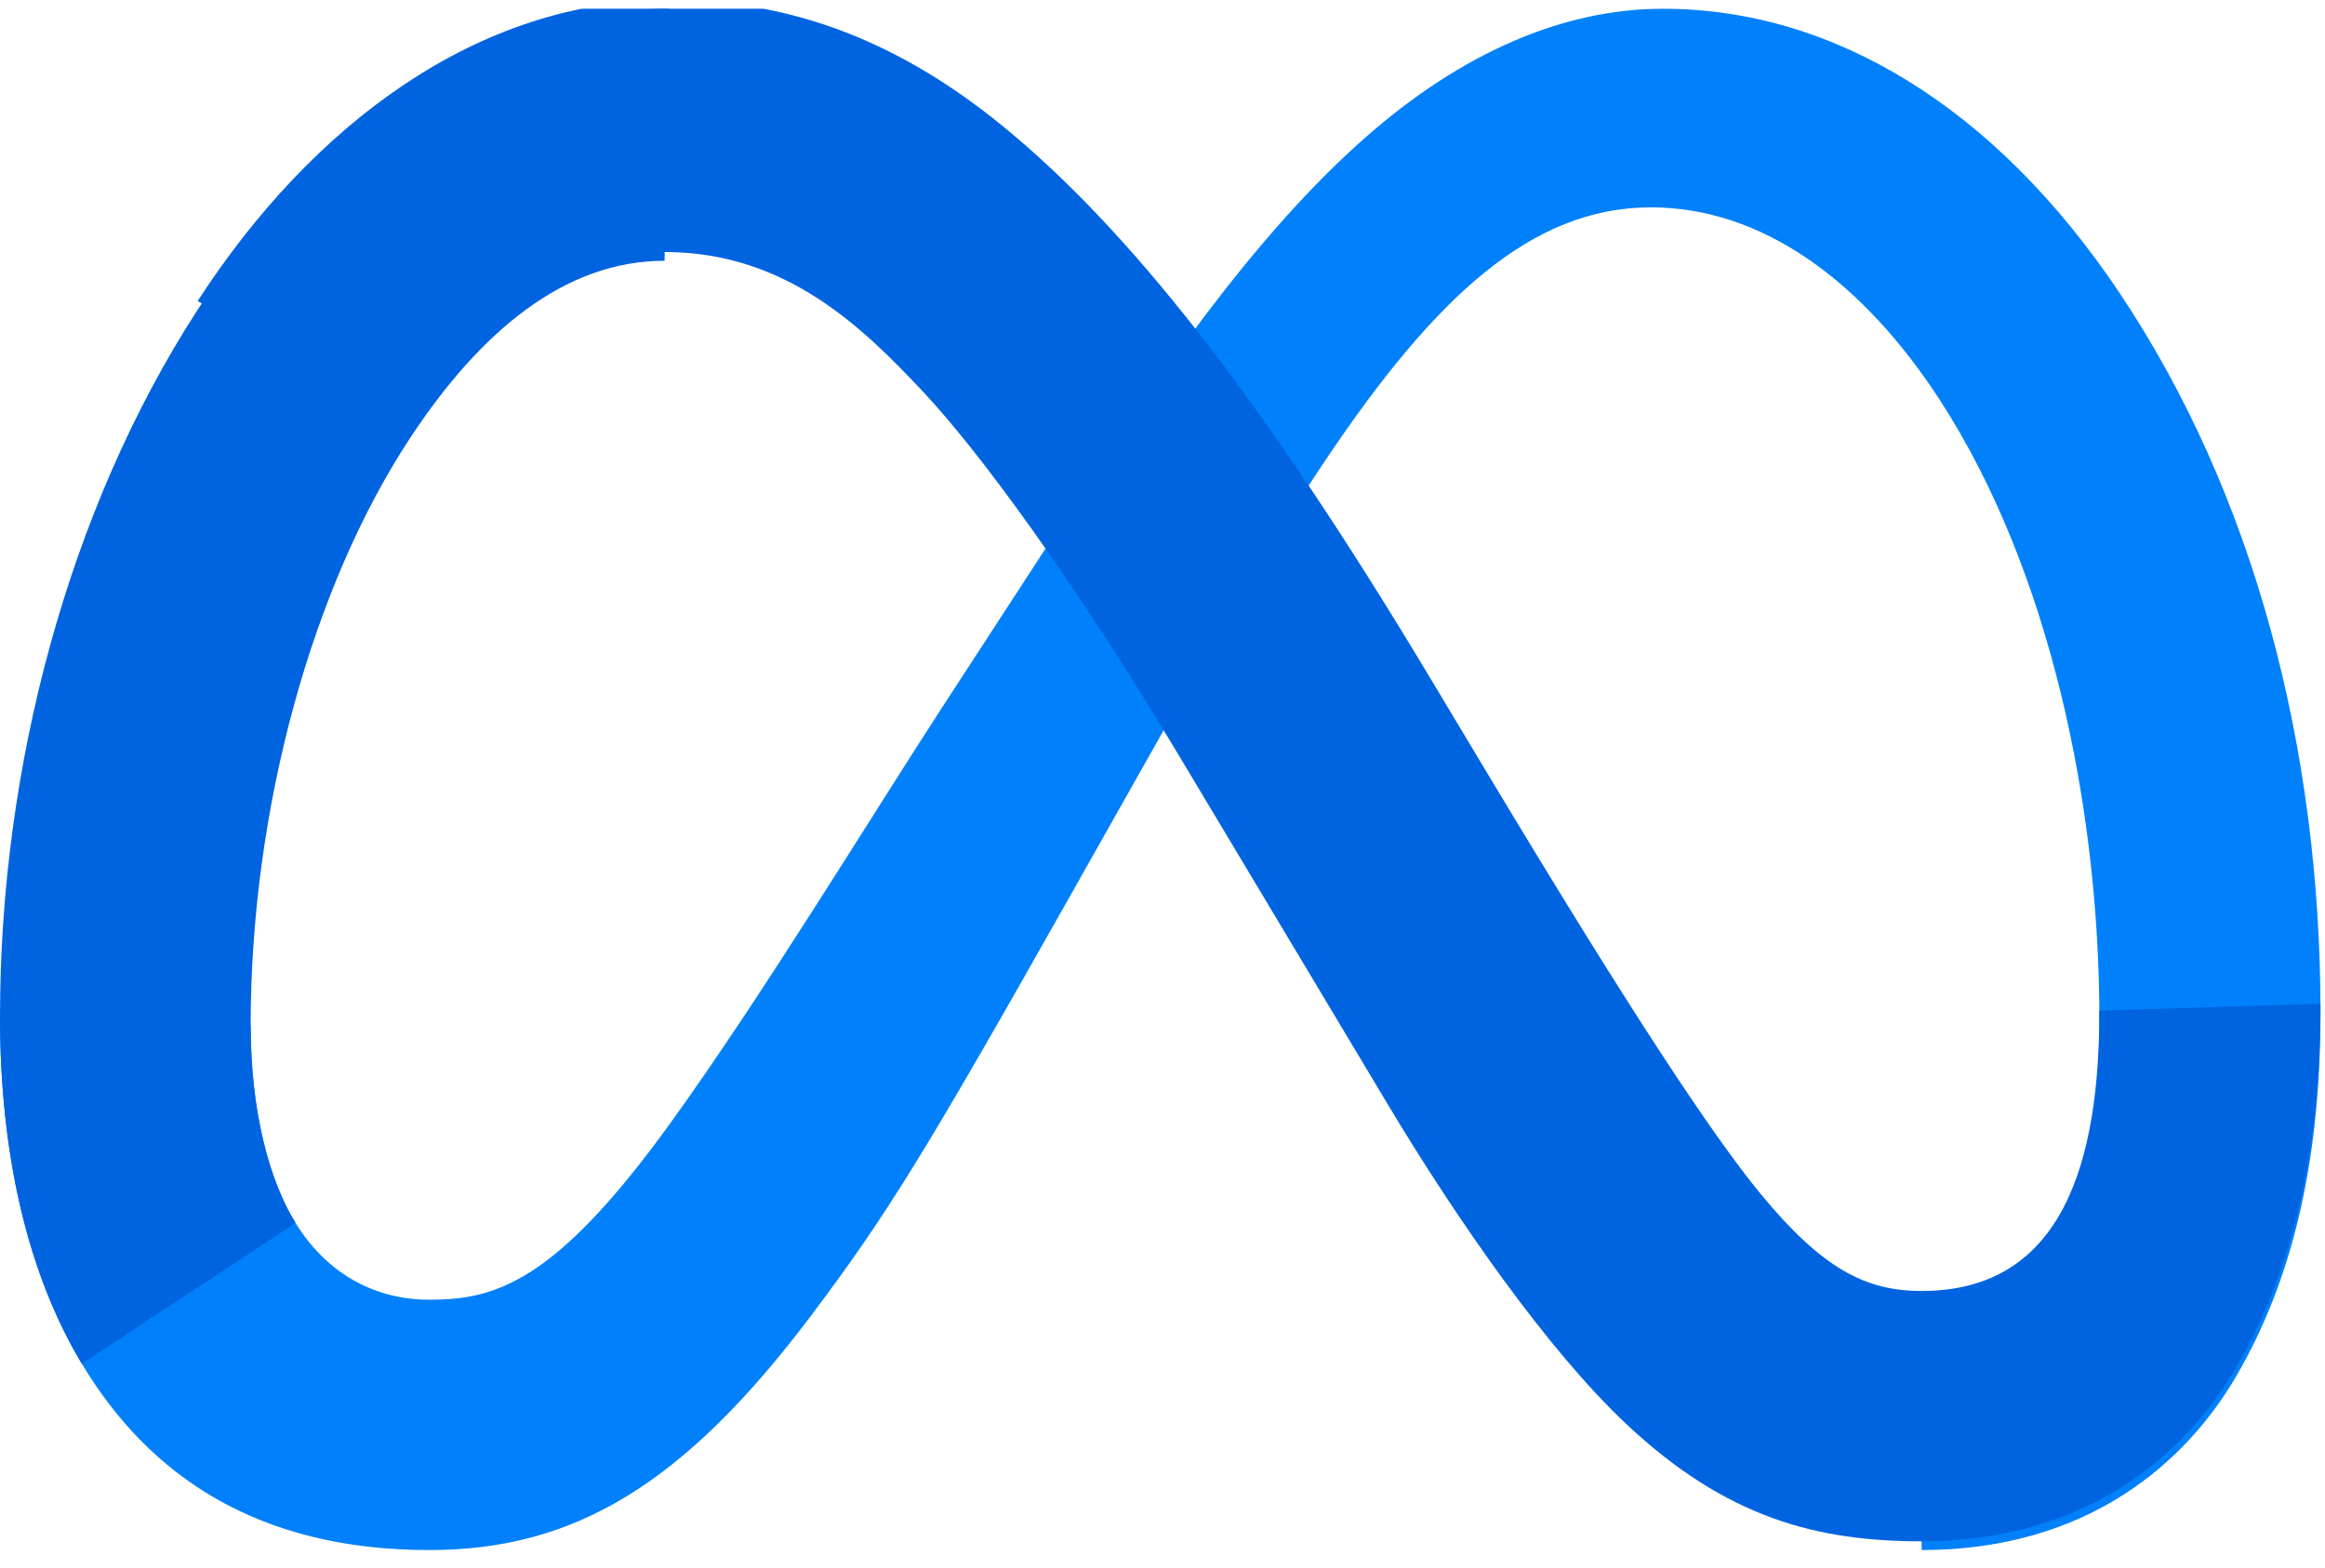 <svg width="132" height="89" viewBox="0 0 132 89" fill="none" xmlns="http://www.w3.org/2000/svg">
<g clip-path="url(#clip0_156_7486)">
<path d="M14.231 58.205C14.231 63.235 15.336 67.097 16.779 69.433C18.671 72.494 21.492 73.79 24.37 73.79C28.081 73.79 31.476 72.869 38.017 63.821C43.259 56.569 49.435 46.389 53.59 40.007L60.627 29.195C65.516 21.686 71.173 13.339 77.661 7.681C82.956 3.062 88.669 0.497 94.419 0.497C104.072 0.497 113.267 6.091 120.304 16.582C128.005 28.073 131.744 42.545 131.744 57.48C131.744 66.359 129.994 72.883 127.016 78.037C124.139 83.022 118.531 88.002 109.098 88.002V73.79C117.175 73.79 119.191 66.368 119.191 57.875C119.191 45.771 116.369 32.338 110.152 22.74C105.74 15.932 100.022 11.772 93.732 11.772C86.929 11.772 81.454 16.903 75.301 26.053C72.03 30.913 68.672 36.837 64.902 43.521L60.751 50.874C52.412 65.658 50.3 69.025 46.132 74.583C38.824 84.314 32.585 88.002 24.37 88.002C14.625 88.002 8.463 83.782 4.647 77.424C1.531 72.242 0.001 65.443 0.001 57.696L14.231 58.205Z" fill="#0081FB"/>
<path d="M11.221 17.088C17.745 7.033 27.16 0 37.958 0C44.212 0 50.429 1.851 56.921 7.152C64.022 12.947 71.59 22.49 81.032 38.218L84.419 43.862C92.591 57.478 97.242 64.483 99.963 67.787C103.463 72.029 105.914 73.293 109.098 73.293C117.175 73.293 119.191 65.871 119.191 57.377L131.744 56.983C131.744 65.862 129.994 72.386 127.016 77.54C124.139 82.525 118.531 87.505 109.098 87.505C103.234 87.505 98.039 86.231 92.294 80.811C87.877 76.652 82.714 69.262 78.742 62.618L66.926 42.882C60.998 32.977 55.56 25.592 52.413 22.247C49.028 18.651 44.675 14.307 37.73 14.307C32.109 14.307 27.334 18.253 23.34 24.286L11.221 17.088Z" fill="url(#paint0_linear_156_7486)"/>
<path d="M37.729 14.805C32.108 14.805 27.334 18.75 23.339 24.783C17.691 33.309 14.231 46.008 14.231 58.205C14.231 63.235 15.336 67.097 16.779 69.433L4.647 77.424C1.531 72.242 0.001 65.443 0.001 57.696C0.001 43.608 3.868 28.925 11.221 17.585C17.746 7.53 27.16 0.497 37.958 0.497L37.729 14.805Z" fill="url(#paint1_linear_156_7486)"/>
</g>
<defs>
<linearGradient id="paint0_linear_156_7486" x1="1683.84" y1="4894.5" x2="10744.2" y2="5352.11" gradientUnits="userSpaceOnUse">
<stop stop-color="#0064E1"/>
<stop offset="0.4" stop-color="#0064E1"/>
<stop offset="0.83" stop-color="#0073EE"/>
<stop offset="1" stop-color="#0082FB"/>
</linearGradient>
<linearGradient id="paint1_linear_156_7486" x1="2061.63" y1="6368.62" x2="2061.63" y2="3024.24" gradientUnits="userSpaceOnUse">
<stop stop-color="#0082FB"/>
<stop offset="1" stop-color="#0064E0"/>
</linearGradient>
<clipPath id="clip0_156_7486">
<rect width="131.746" height="88" fill="white" transform="translate(0 0.497)"/>
</clipPath>
</defs>
</svg>
